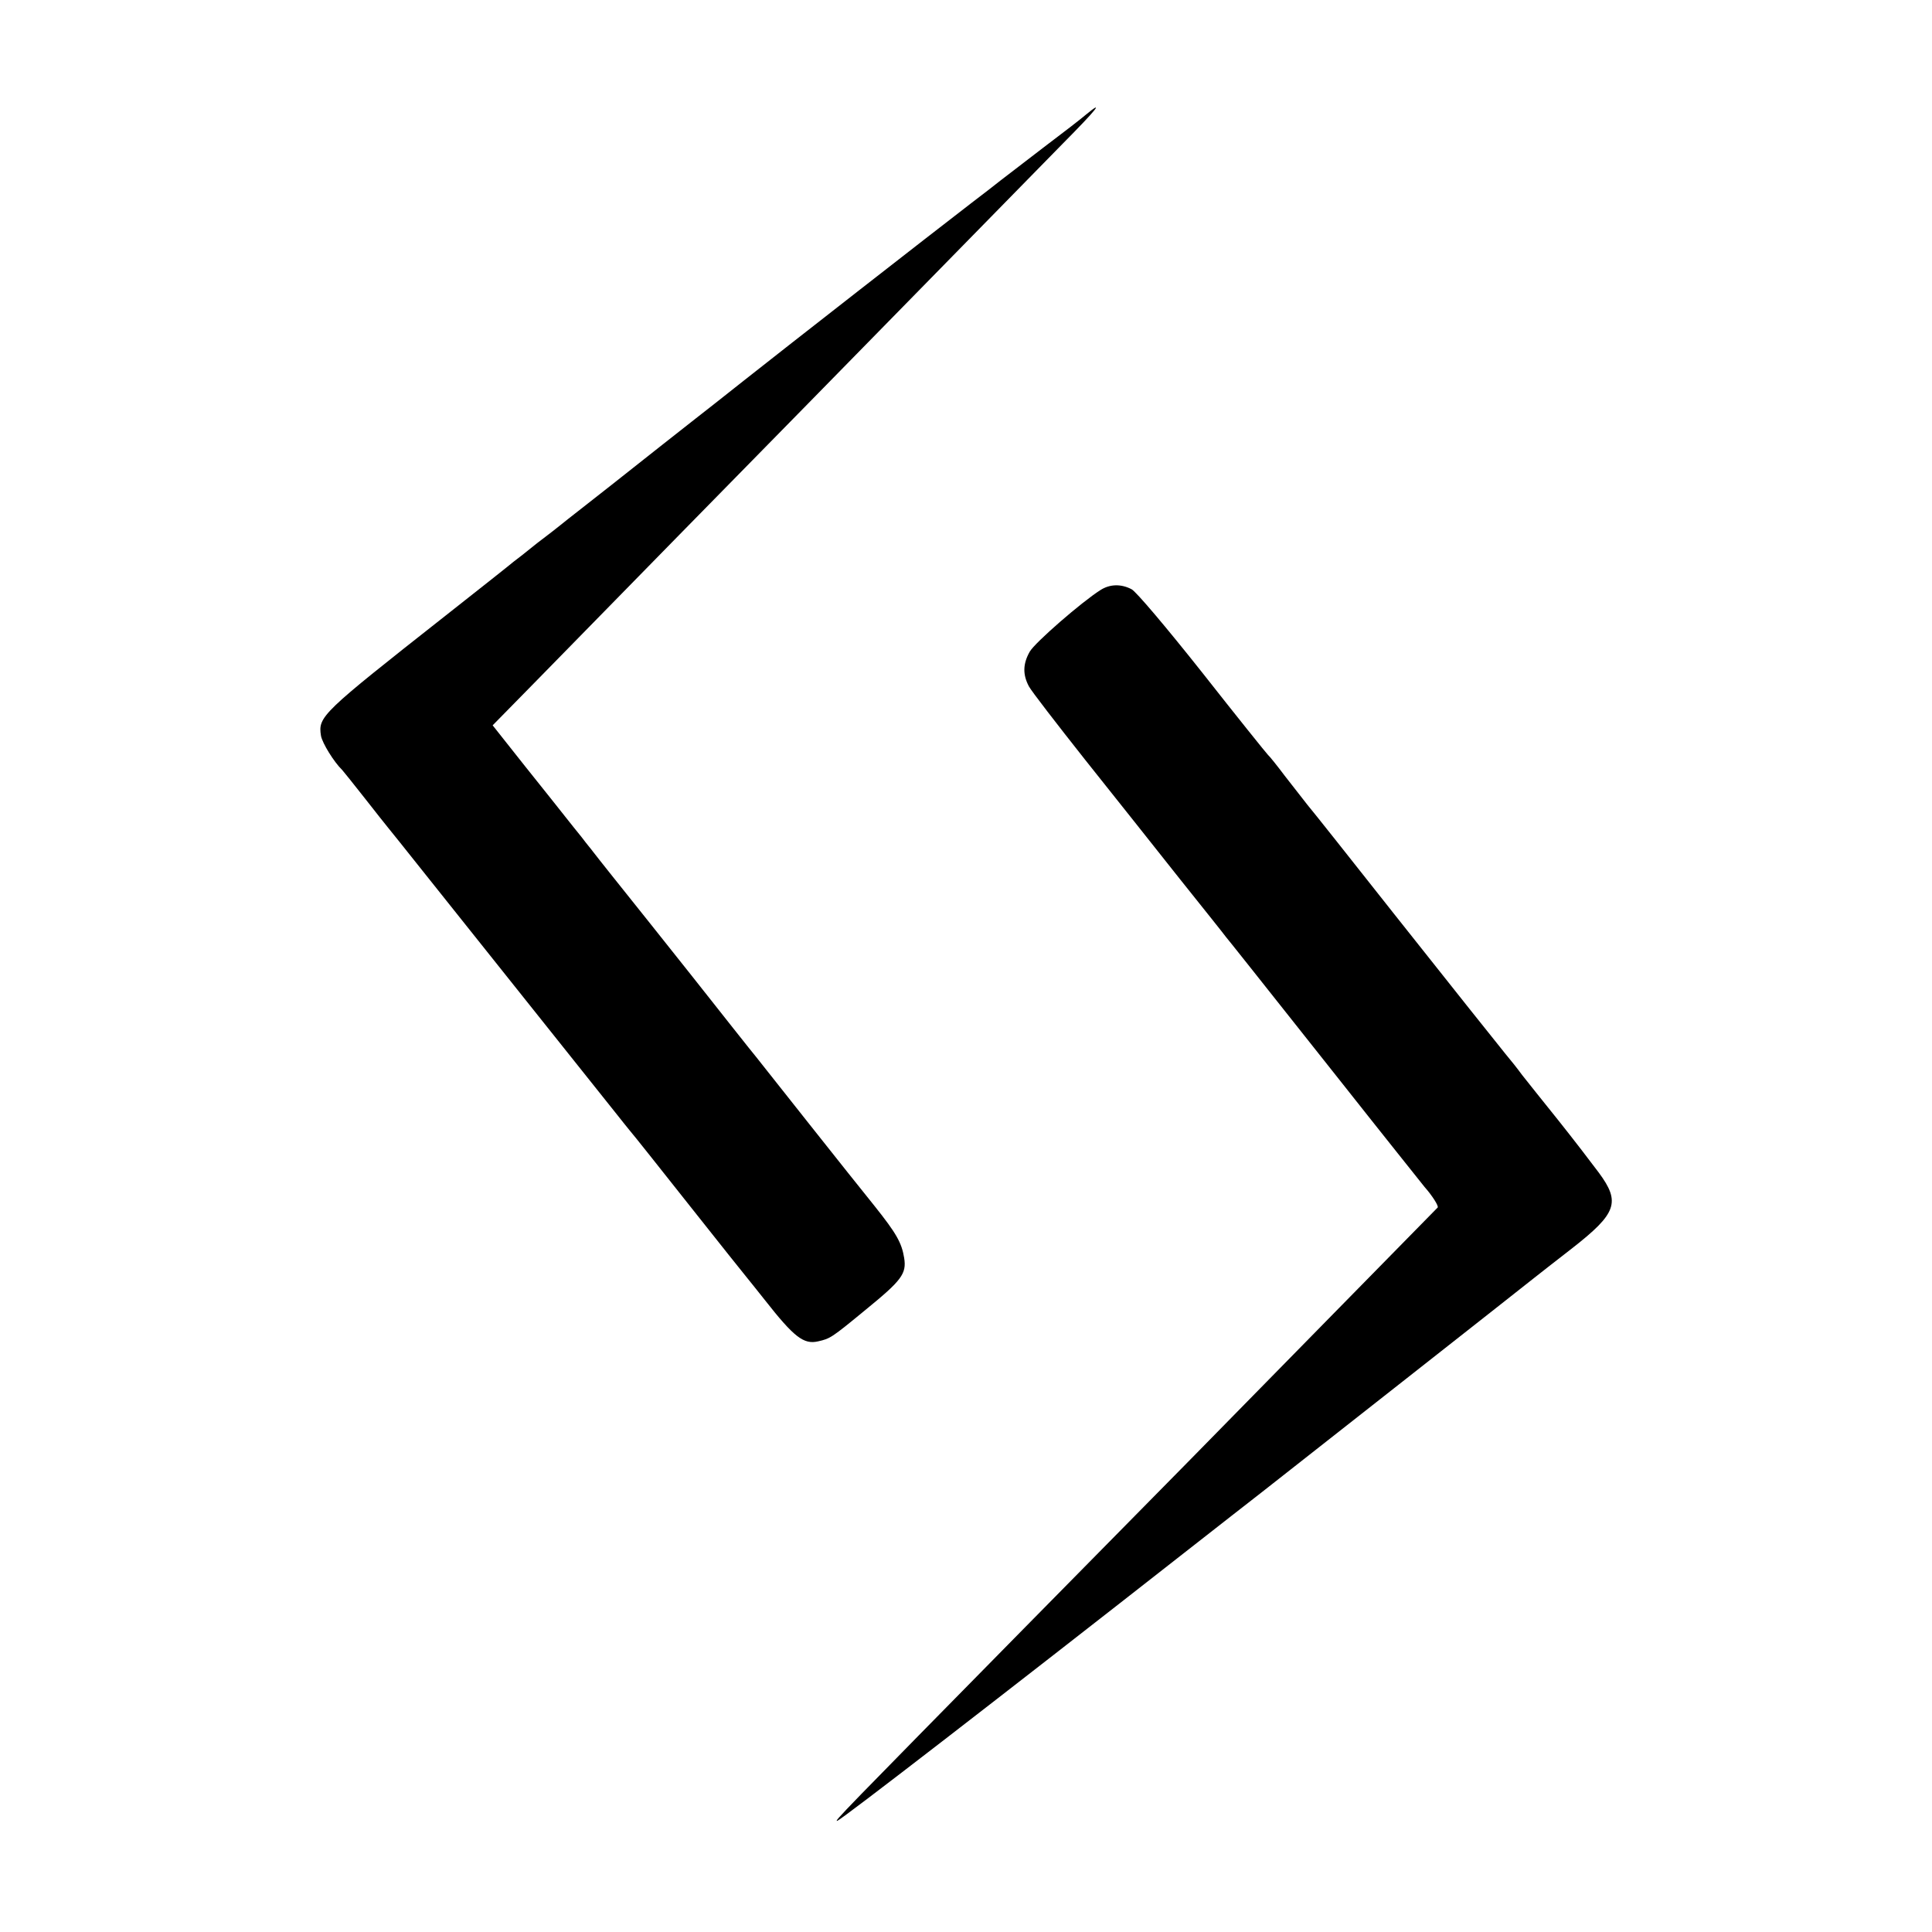 <?xml version="1.0" standalone="no"?>
<!DOCTYPE svg PUBLIC "-//W3C//DTD SVG 20010904//EN"
 "http://www.w3.org/TR/2001/REC-SVG-20010904/DTD/svg10.dtd">
<svg version="1.0" xmlns="http://www.w3.org/2000/svg"
 width="700pt" height="700pt" viewBox="0 0 700 700"
 preserveAspectRatio="xMidYMid meet">
<g transform="translate(0,700) scale(0.1,-0.1)"
fill="#000000" stroke="none">
<path d="M3935 6585 c-16 -14 -86 -68 -155 -120 -69 -53 -138 -106 -155 -119
-16 -13 -64 -50 -106 -82 -147 -113 -666 -518 -824 -643 -39 -31 -86 -68 -105
-83 -19 -15 -105 -82 -191 -150 -179 -142 -209 -165 -293 -231 -33 -26 -68
-53 -76 -60 -8 -7 -46 -36 -84 -65 -37 -30 -75 -60 -85 -67 -9 -8 -119 -95
-246 -195 -452 -356 -463 -366 -452 -436 5 -27 47 -95 77 -124 3 -3 39 -48 80
-100 41 -52 80 -102 87 -110 7 -8 61 -76 120 -150 258 -323 699 -877 713 -894
8 -10 26 -33 40 -50 15 -17 113 -141 220 -276 107 -135 200 -252 207 -260 7
-8 35 -44 64 -80 106 -135 141 -162 193 -150 44 10 48 12 173 115 130 106 148
130 139 187 -9 56 -29 90 -107 188 -38 47 -144 180 -235 295 -92 116 -179 226
-194 245 -16 19 -121 152 -234 295 -114 143 -212 267 -219 275 -12 15 -124
155 -139 175 -4 6 -23 28 -40 51 -18 22 -45 56 -60 75 -15 19 -80 101 -145
182 l-118 149 160 163 c88 90 320 327 515 526 195 199 406 414 469 478 390
398 840 857 921 940 124 125 153 162 85 106z"/>
<path d="M3987 4862 c-68 -43 -237 -190 -256 -223 -25 -44 -26 -83 -3 -126 9
-17 101 -136 203 -265 102 -128 257 -323 344 -433 88 -110 163 -204 167 -210
11 -13 85 -106 417 -525 154 -195 291 -366 302 -380 30 -34 52 -70 48 -75 -2
-2 -170 -173 -374 -381 -203 -207 -439 -447 -523 -533 -85 -86 -353 -358 -597
-606 -665 -676 -696 -707 -681 -702 20 8 595 452 1271 982 105 82 226 177 270
211 107 84 953 749 985 775 14 11 75 59 137 107 161 126 175 166 96 273 -26
35 -92 121 -147 190 -56 69 -114 143 -131 164 -16 22 -43 56 -60 76 -73 91
-141 176 -405 509 -154 195 -295 373 -313 394 -17 22 -54 69 -82 105 -27 36
-55 71 -61 76 -6 6 -113 139 -238 298 -130 164 -240 294 -256 302 -38 20 -79
19 -113 -3z"/>
</g>
</svg>
